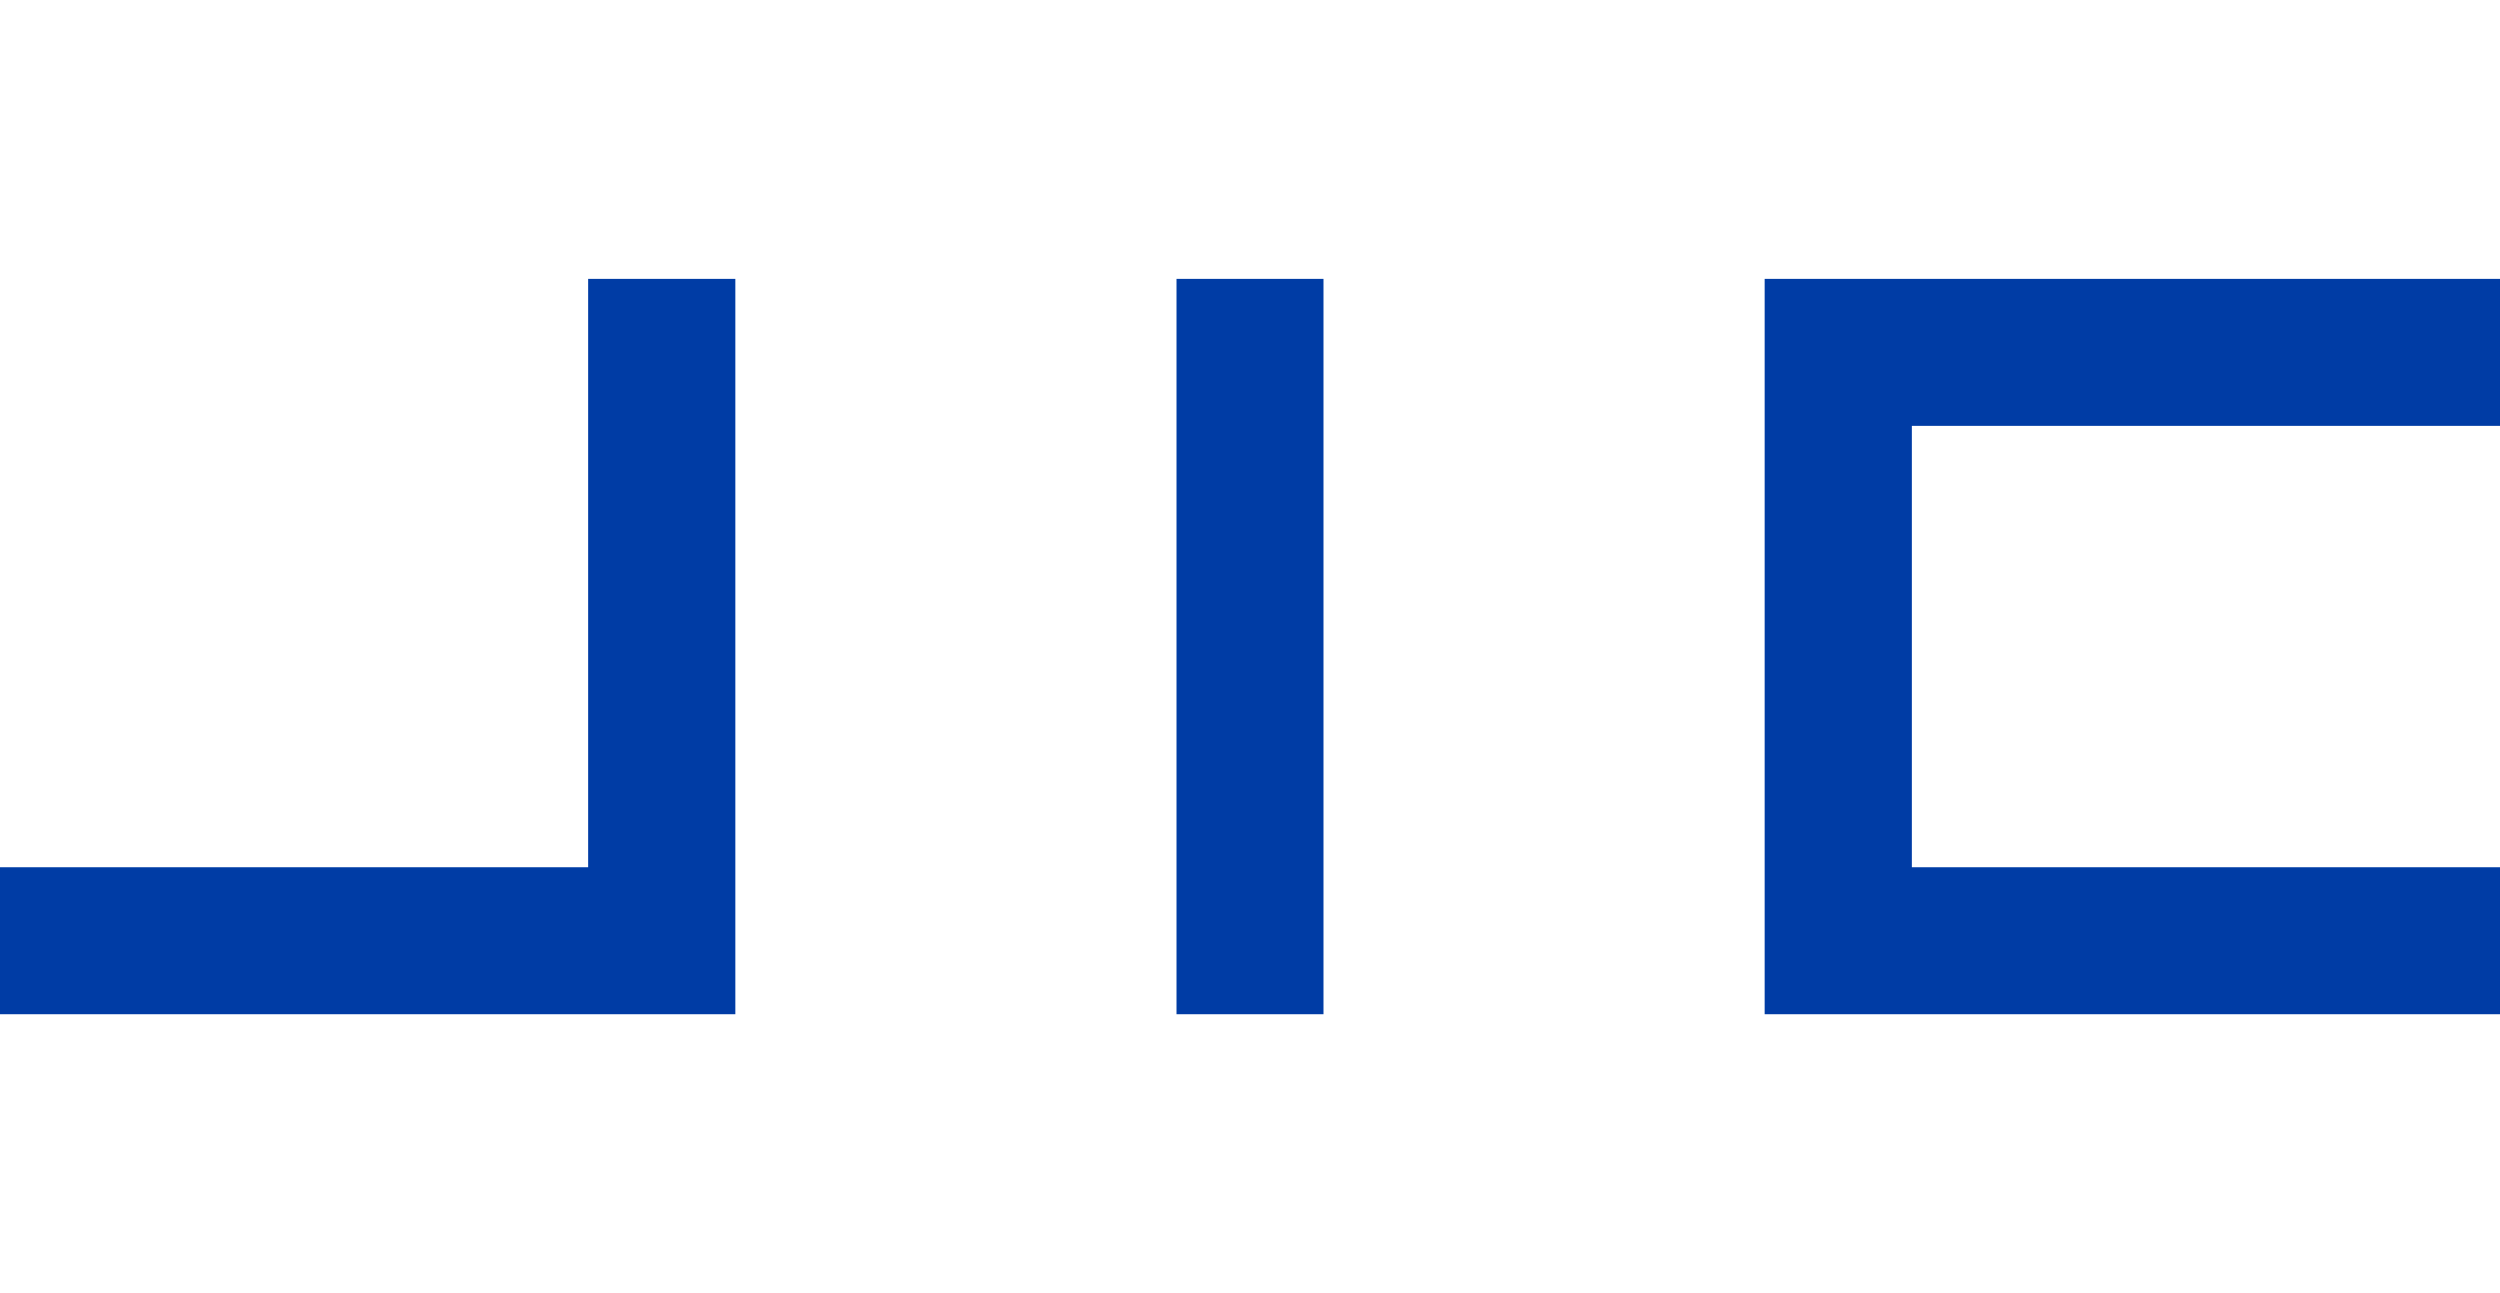 <?xml version="1.0" encoding="UTF-8"?><svg id="svg2" xmlns="http://www.w3.org/2000/svg" viewBox="0 0 116 60"><defs><style>.cls-1{fill:#003ca5;}</style></defs><g id="g8"><polygon id="polygon2" class="cls-1" points="27.29 12.94 27.29 40.24 0 40.24 0 47.06 27.29 47.06 34.12 47.06 34.12 40.24 34.12 12.94 27.29 12.94"/><rect id="rect4" class="cls-1" x="54.59" y="12.94" width="6.82" height="34.12"/><polygon id="polygon6" class="cls-1" points="116 19.76 116 12.94 88.71 12.94 81.88 12.94 81.88 19.76 81.88 40.24 81.88 47.06 88.71 47.06 116 47.06 116 40.24 88.71 40.24 88.71 19.76 116 19.76"/></g></svg>